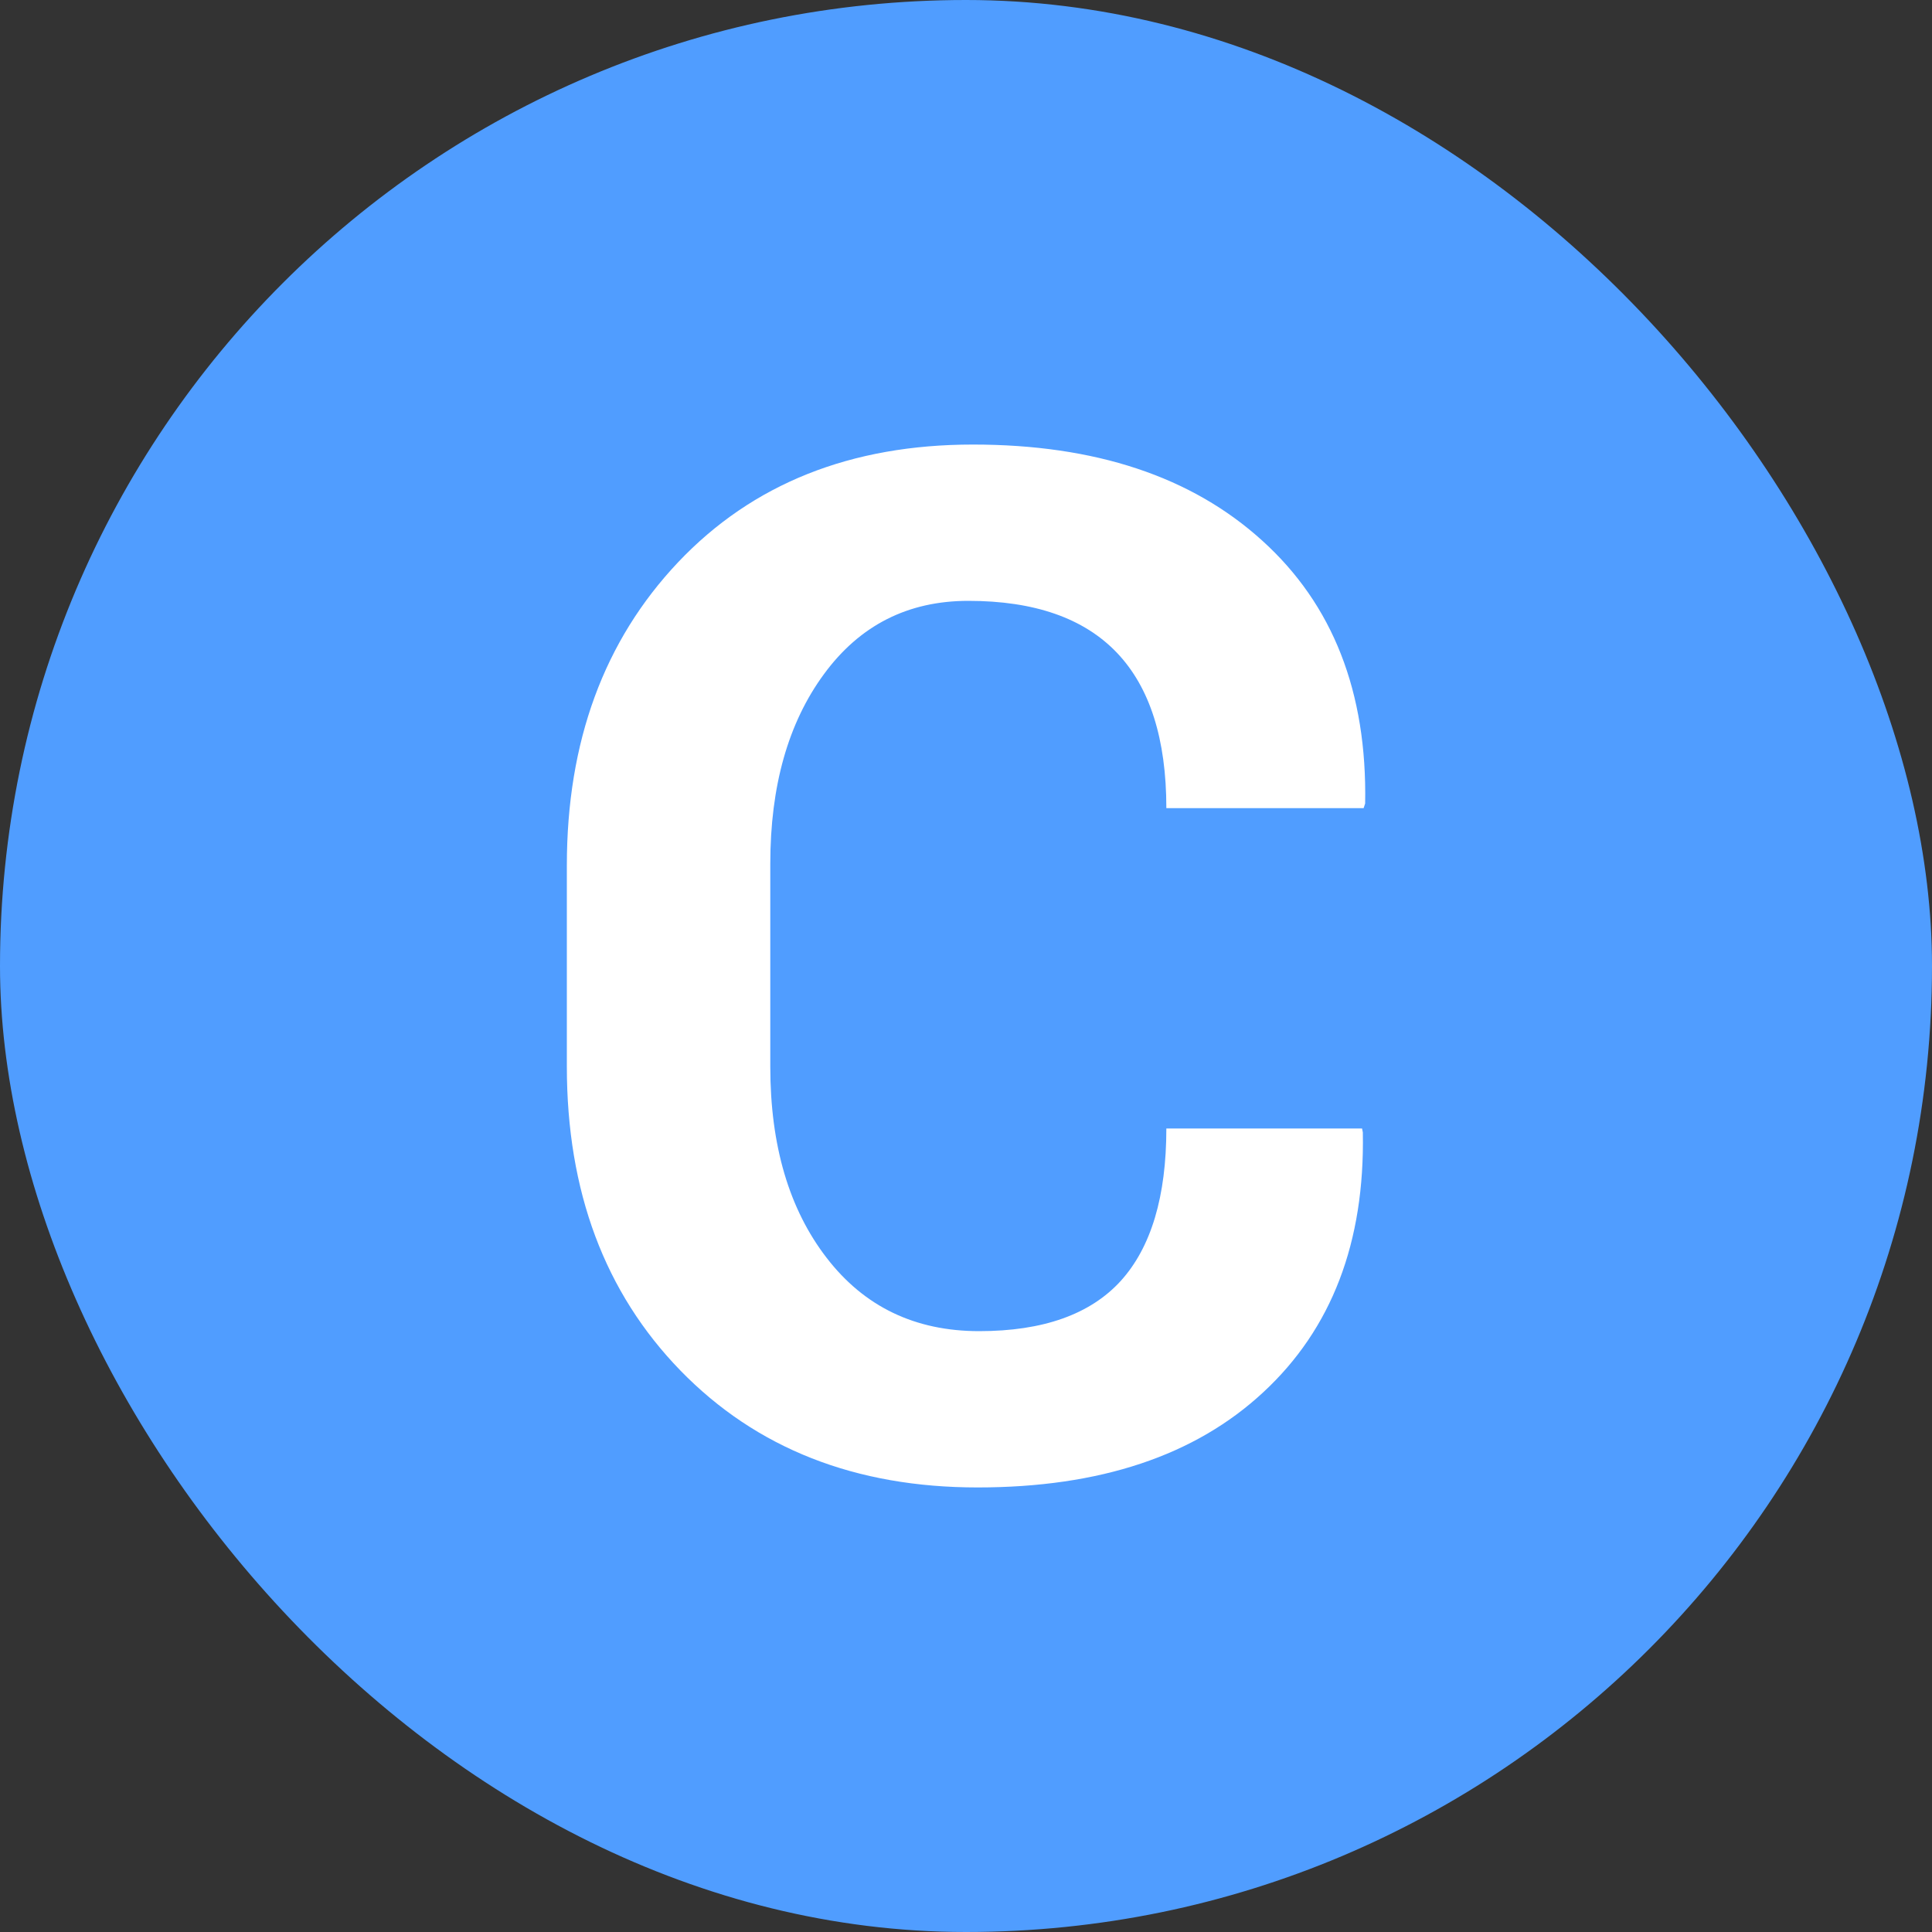 <svg xmlns="http://www.w3.org/2000/svg" width="256" height="256" viewBox="0 0 100 100"><rect x="0" y="0" width="100" height="100" fill="#333333" stroke="none"/><rect width="100" height="100" rx="50" fill="#509dff"></rect><path d="M60.37 58.41L60.37 58.41L70.50 58.41L70.54 58.61Q70.70 67.14 65.39 72.06Q60.09 76.99 50.60 76.99Q41.11 76.99 35.22 70.94Q29.34 64.89 29.34 55.21L29.34 55.21L29.34 44.79Q29.34 35.19 35.10 29.10Q40.87 23.01 50.36 23.01Q59.85 23.01 65.33 27.98Q70.82 32.94 70.66 41.59L70.66 41.59L70.58 41.83L60.37 41.83Q60.37 31.10 50.12 31.10L50.12 31.10Q45.43 31.10 42.65 34.89Q39.87 38.67 39.87 44.71L39.87 44.71L39.87 55.21Q39.87 61.33 42.79 65.11Q45.71 68.90 50.68 68.90Q55.64 68.90 58.01 66.30Q60.37 63.69 60.37 58.41Z" fill="#fff"></path></svg>